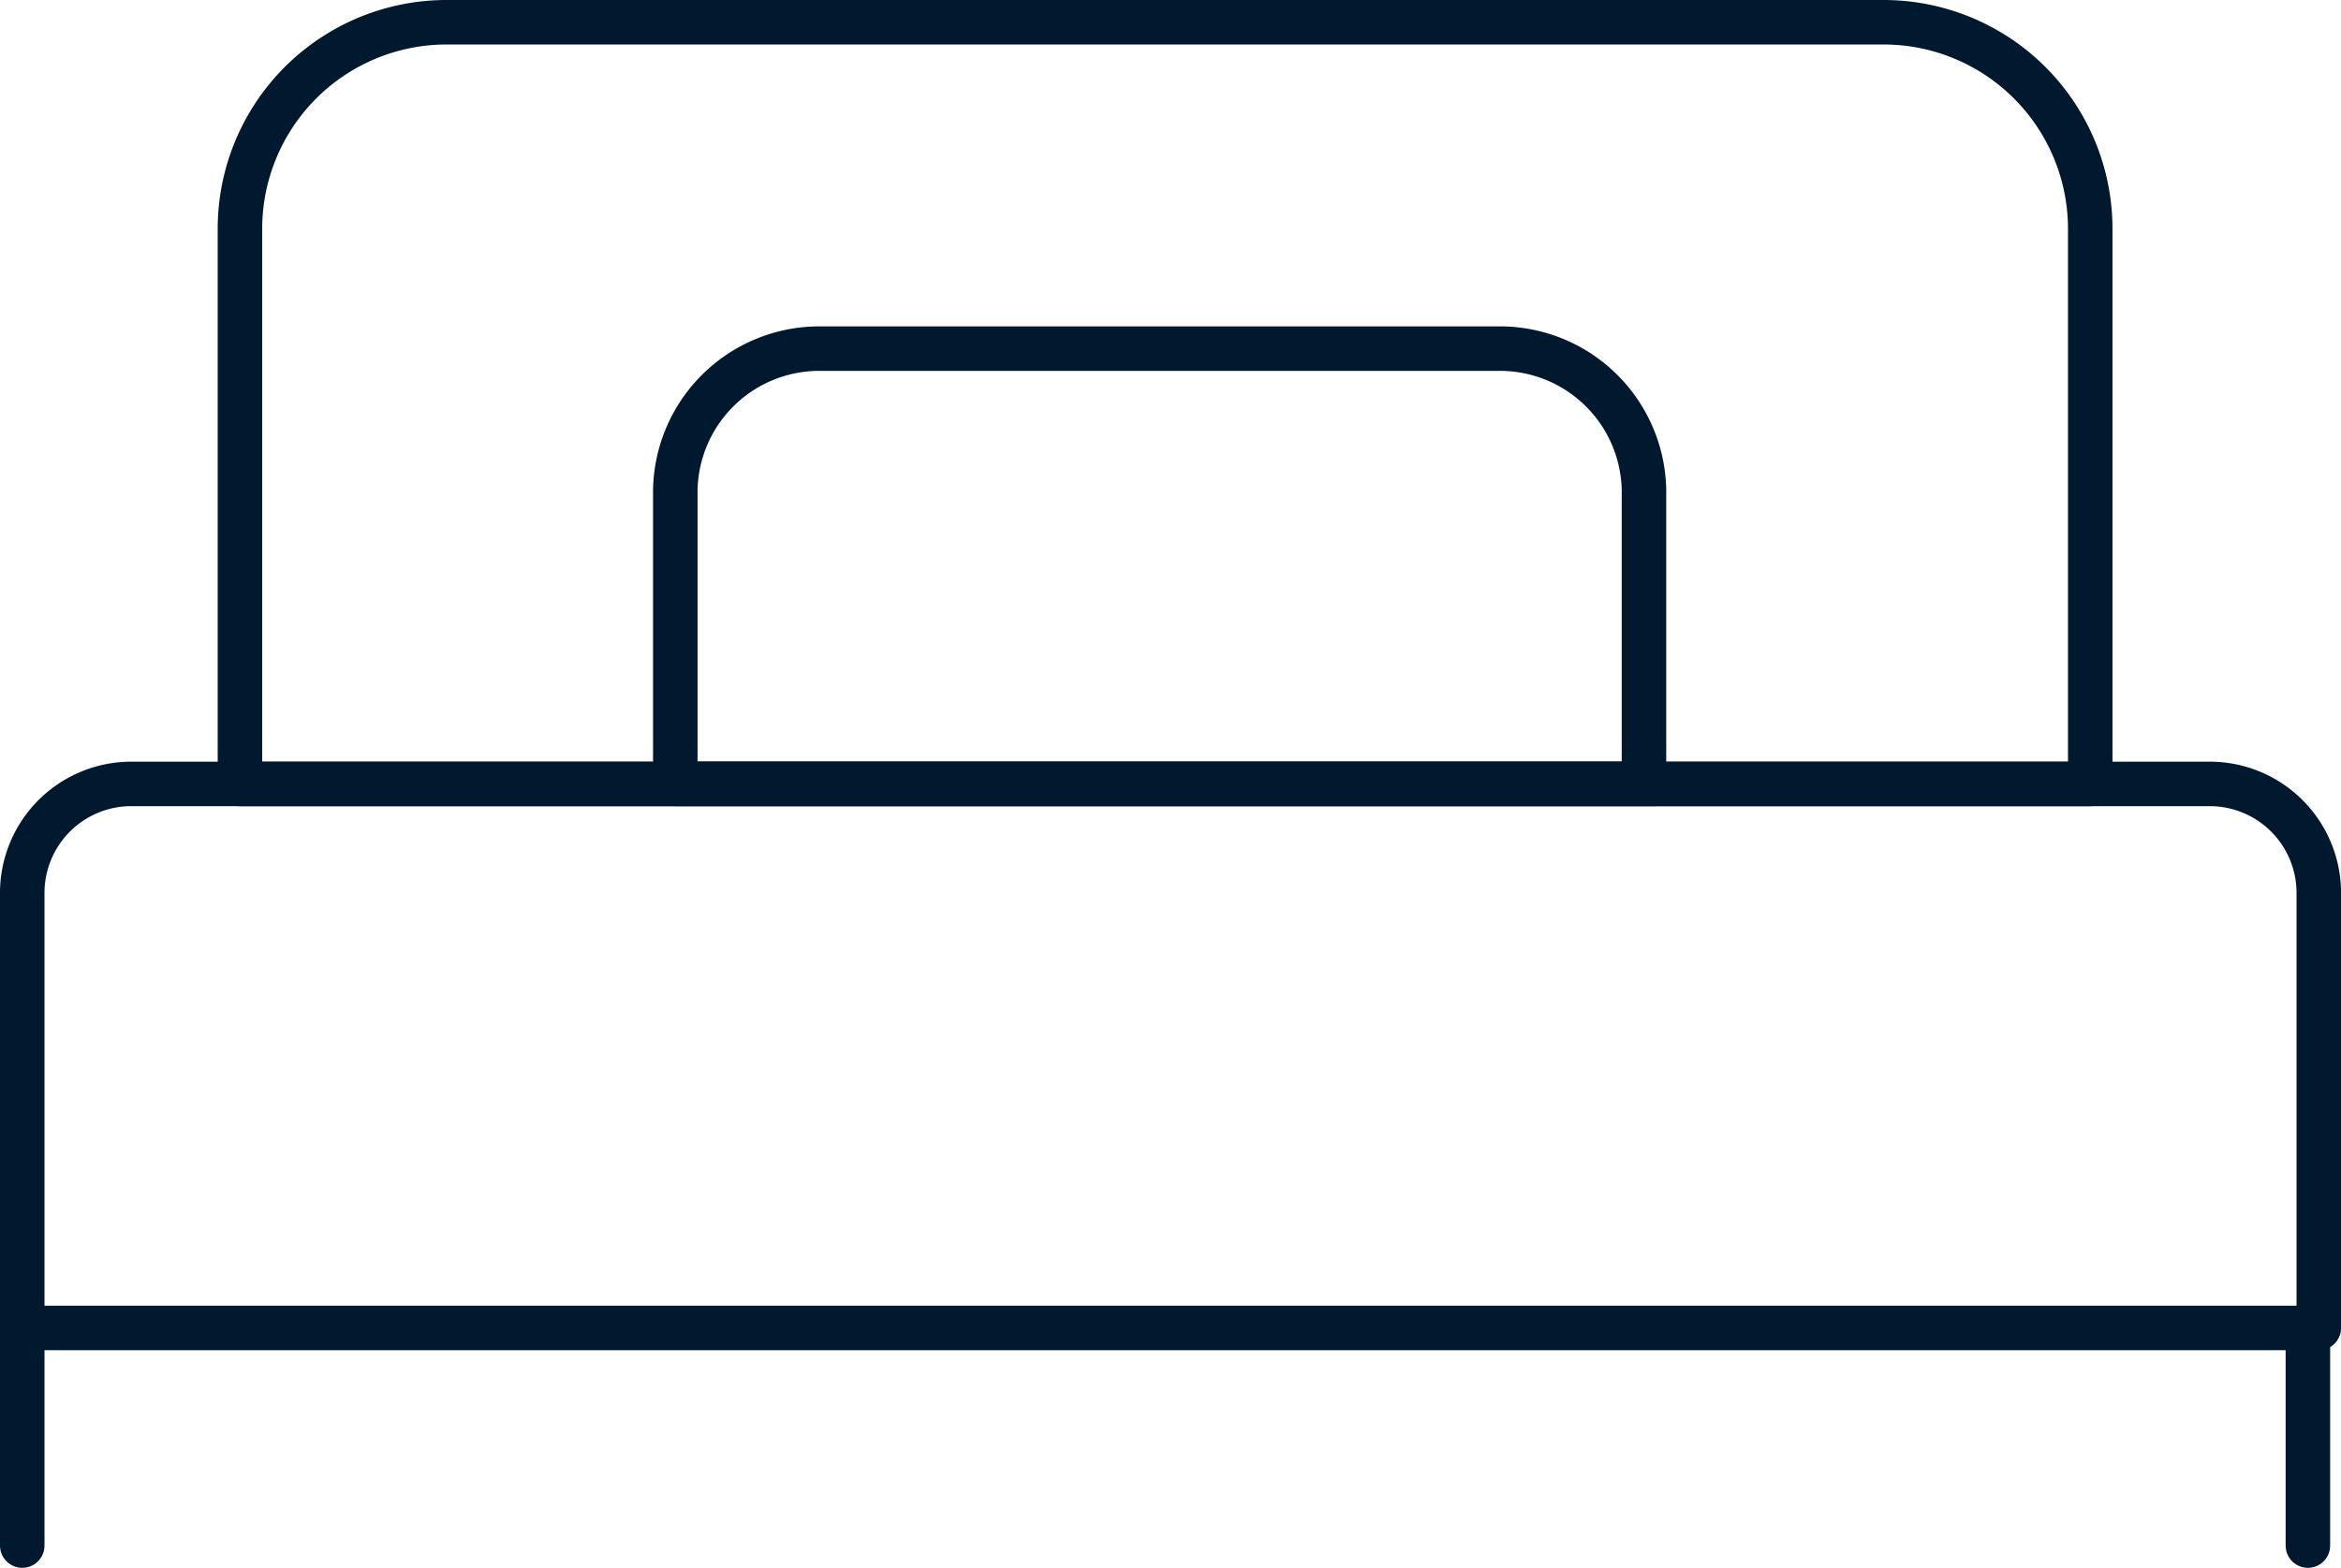 <svg xmlns="http://www.w3.org/2000/svg" id="single_bed_1_" width="52.606" height="35.241" viewBox="0 0 52.606 35.241">
    <defs>
        <style>
            .cls-1{fill:none;stroke:#00192e;stroke-linecap:round;stroke-linejoin:round;stroke-miterlimit:10}
        </style>
    </defs>
    <path id="Pfad_3024" d="M51.862 19.729H.5V9.946A2.451 2.451 0 0 1 2.946 7.5h46.715a2.451 2.451 0 0 1 2.446 2.446v9.783z" class="cls-1" data-name="Pfad 3024" transform="translate(0 10.121)"/>
    <path id="Pfad_3025" d="M44.079 17.621H2.5V5.147A4.644 4.644 0 0 1 7.147.5h32.285a4.644 4.644 0 0 1 4.647 4.647z" class="cls-1" data-name="Pfad 3025" transform="translate(2.892)"/>
    <path id="Pfad_3026" d="M28.512 13.283H6.5V6.68A3.238 3.238 0 0 1 9.68 3.5h15.408a3.238 3.238 0 0 1 3.18 3.18v6.6z" class="cls-1" data-name="Pfad 3026" transform="translate(8.675 4.337)"/>
    <path id="Linie_27" d="M0 0v4.892" class="cls-1" data-name="Linie 27" transform="translate(.5 29.85)"/>
    <path id="Linie_28" d="M0 0v4.892" class="cls-1" data-name="Linie 28" transform="translate(51.862 29.85)"/>
</svg>
